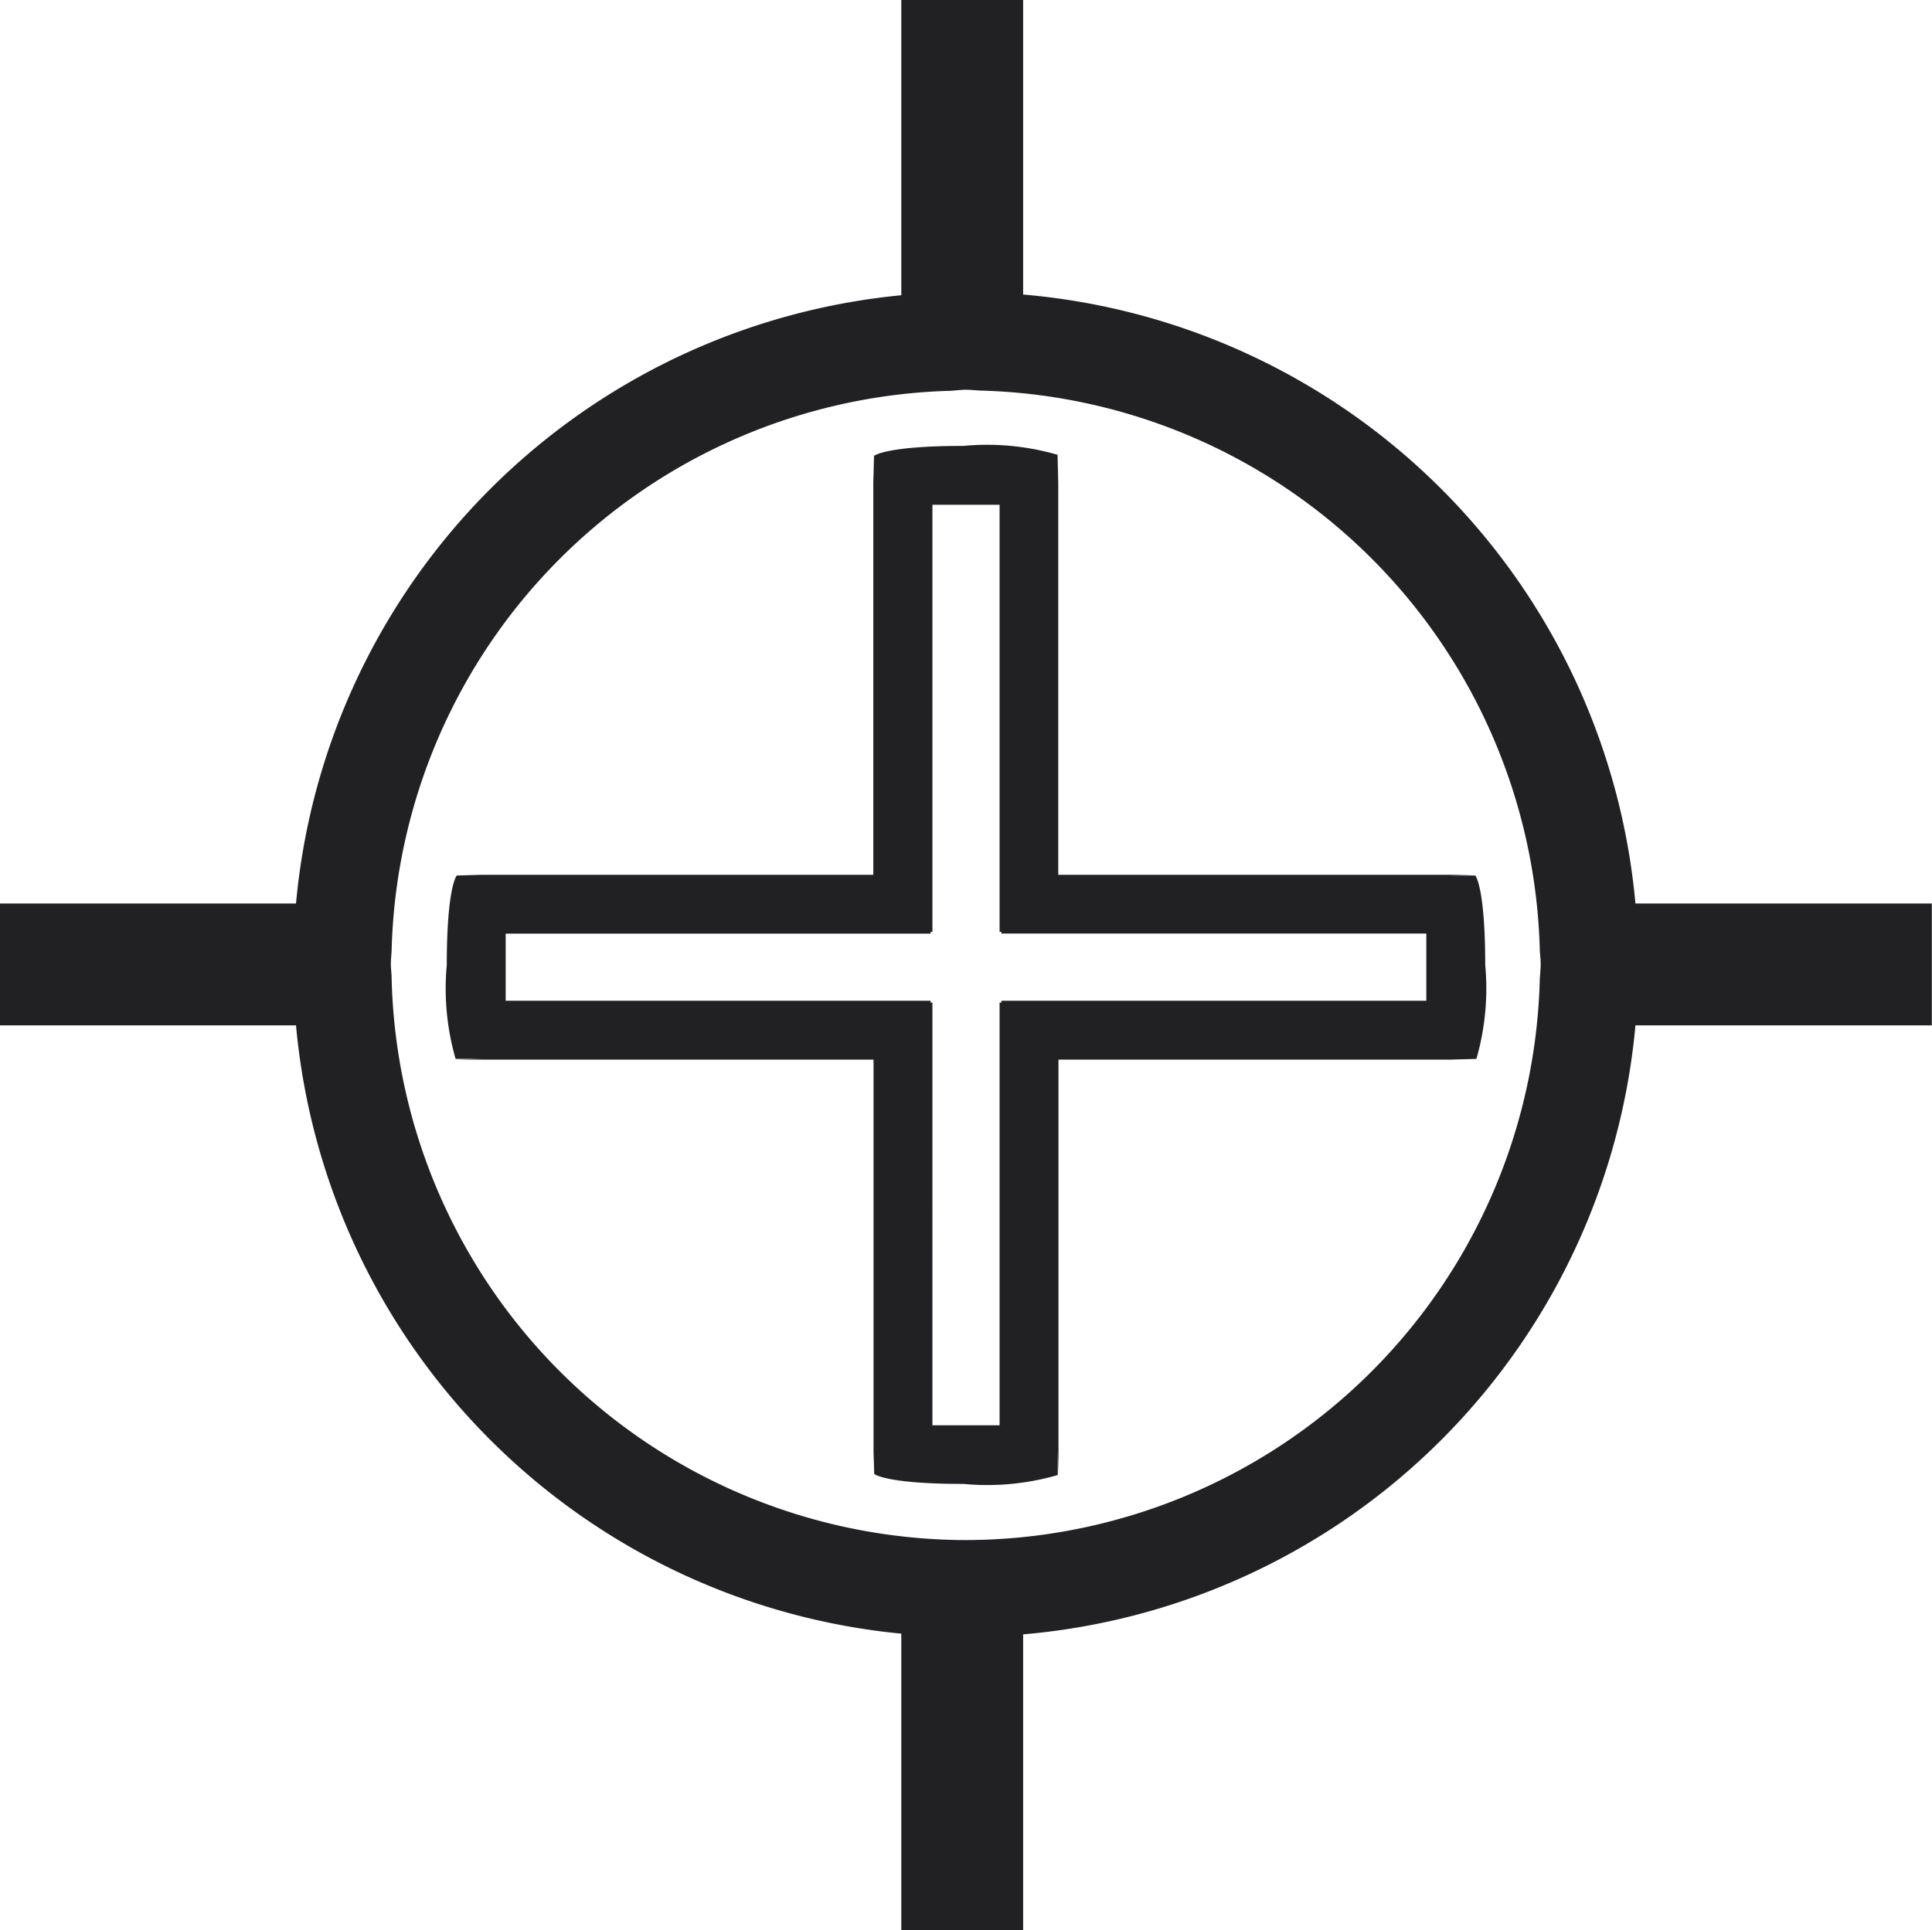 <?xml version="1.0" encoding="UTF-8"?>
<svg xmlns="http://www.w3.org/2000/svg" width="24.769" height="24.75" viewBox="0 0 24.769 24.75">
  <path id="better_precision" d="M0,0H3.8V-1.563H0A8.618,8.618,0,0,0-7.85-9.372v-3.777H-9.412v3.786a8.621,8.621,0,0,0-7.76,7.8h-3.795V0h3.795a8.622,8.622,0,0,0,7.76,7.8v3.8H-7.85V7.809A8.619,8.619,0,0,0,0,0M-1.215-.782c0,.073-.01.142-.012.214A7.376,7.376,0,0,1-8.584,6.6,7.378,7.378,0,0,1-15.946-.6c0-.063-.01-.123-.01-.186s.008-.123.01-.185A7.367,7.367,0,0,1-8.834-8.136c.084,0,.165-.015.25-.015.068,0,.134.009.2.011A7.365,7.365,0,0,1-1.227-1c0,.071.012.142.012.213M-2.039.43A3.272,3.272,0,0,0-1.926-.777c0-1-.127-1.145-.127-1.145h-.321l.3-.009H-7.4V-6.954l-.009-.377v.014a3.245,3.245,0,0,0-1.207-.114c-1,0-1.146.128-1.146.128v.349l-.009-.335v5.358H-14.79l-.321.009h0s-.128.141-.128,1.145A3.272,3.272,0,0,0-15.126.43h.336l-.335.009h5.357V5.462l.009.3v-.01s.142.128,1.146.128a3.245,3.245,0,0,0,1.207-.114V5.462l.009.288V.439h5.023L-2.043.43Zm-.642-.746H-8.129v.024h-.023v5.42h-.861V-.292h-.023V-.316h-5.448v-.861h5.448V-1.2h.023V-6.676h.861V-1.2h.023v.022h5.448Z" transform="translate(20.967 13.149)" fill="#212023"></path>
</svg>
